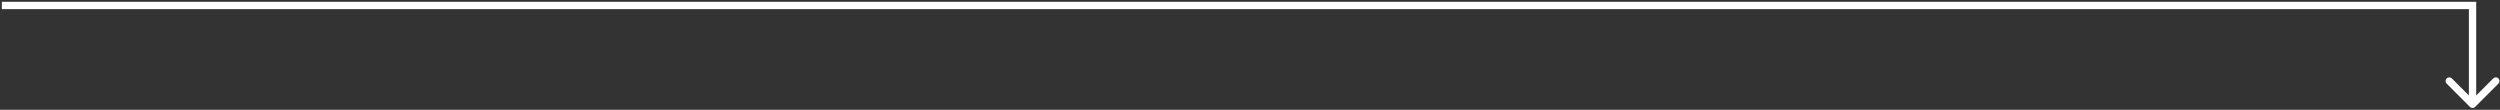 <?xml version="1.0" encoding="UTF-8"?> <svg xmlns="http://www.w3.org/2000/svg" width="683" height="30" viewBox="0 0 683 30" fill="none"><rect x="0" y="0" width="683" height="30" fill="#333333" stroke="none"/> <path d="M675.5 1.5H676.5V0.5H675.5V1.5ZM674.793 29.207C675.183 29.598 675.817 29.598 676.207 29.207L682.571 22.843C682.962 22.453 682.962 21.82 682.571 21.429C682.181 21.038 681.547 21.038 681.157 21.429L675.5 27.086L669.843 21.429C669.453 21.038 668.819 21.038 668.429 21.429C668.038 21.82 668.038 22.453 668.429 22.843L674.793 29.207ZM0.5 2.5H675.5V0.5H0.5V2.5ZM674.5 1.5V28.5H676.5V1.5H674.5Z" fill="white"></path> </svg> 